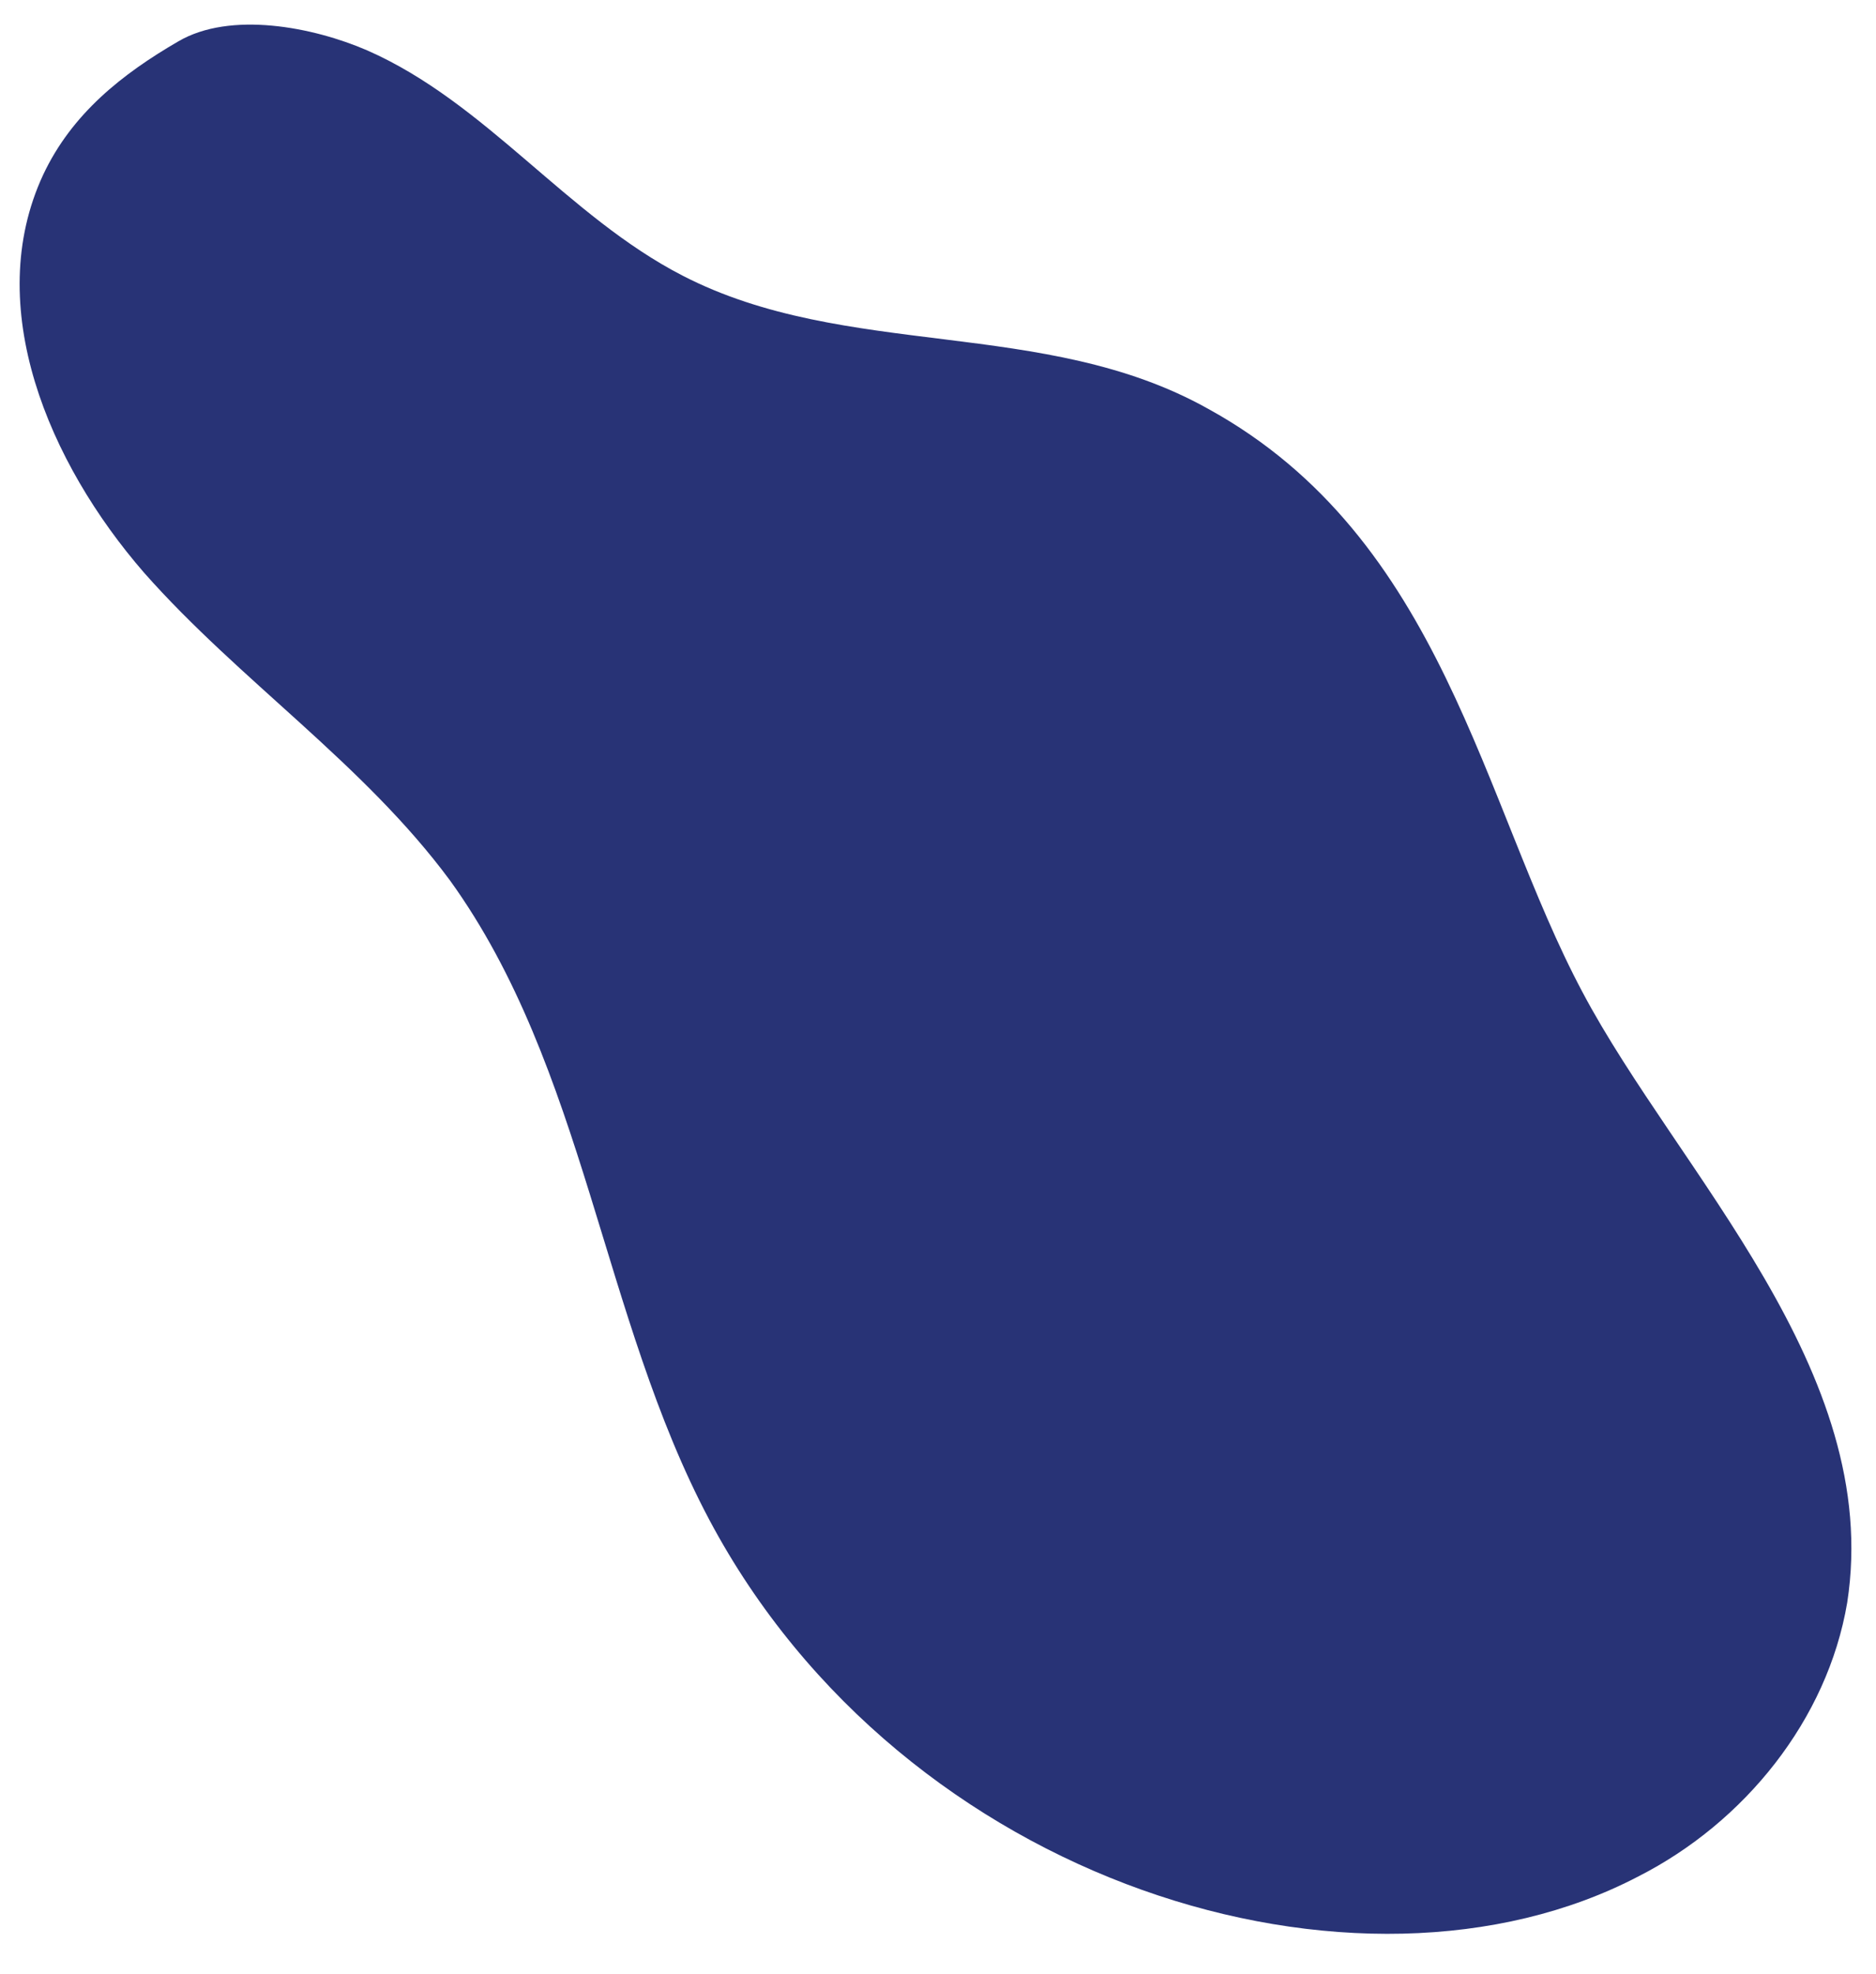 <?xml version="1.0" encoding="utf-8"?>
<!-- Generator: Adobe Illustrator 27.2.0, SVG Export Plug-In . SVG Version: 6.00 Build 0)  -->
<svg version="1.1" id="Ebene_1" xmlns="http://www.w3.org/2000/svg" xmlns:xlink="http://www.w3.org/1999/xlink" x="0px" y="0px"
	 viewBox="0 0 104.2 109.6" style="enable-background:new 0 0 104.2 109.6;" xml:space="preserve">
<style type="text/css">
	.st0{fill:#283376;}
</style>
<path class="st0" d="M67.1,22.7C58,17.6,47,20,37.9,15.3C31.5,12,27,5.7,20.4,2.8c-3-1.3-7.6-2.2-10.5-0.5C6.8,4.1,4,6.3,2.4,9.7
	c-3.4,7.3,0.3,16,5.6,22.1c5.3,6,12.2,10.6,17,17.1c7.5,10.4,8.4,24.2,14.4,35.5c10.8,20.3,36.1,27.9,51.6,19.8
	c5.9-3,10.5-8.7,11.6-15.2c2-12.9-9.4-23.9-14.7-33.9C82.3,44.6,80.2,29.9,67.1,22.7z"/>
</svg>
